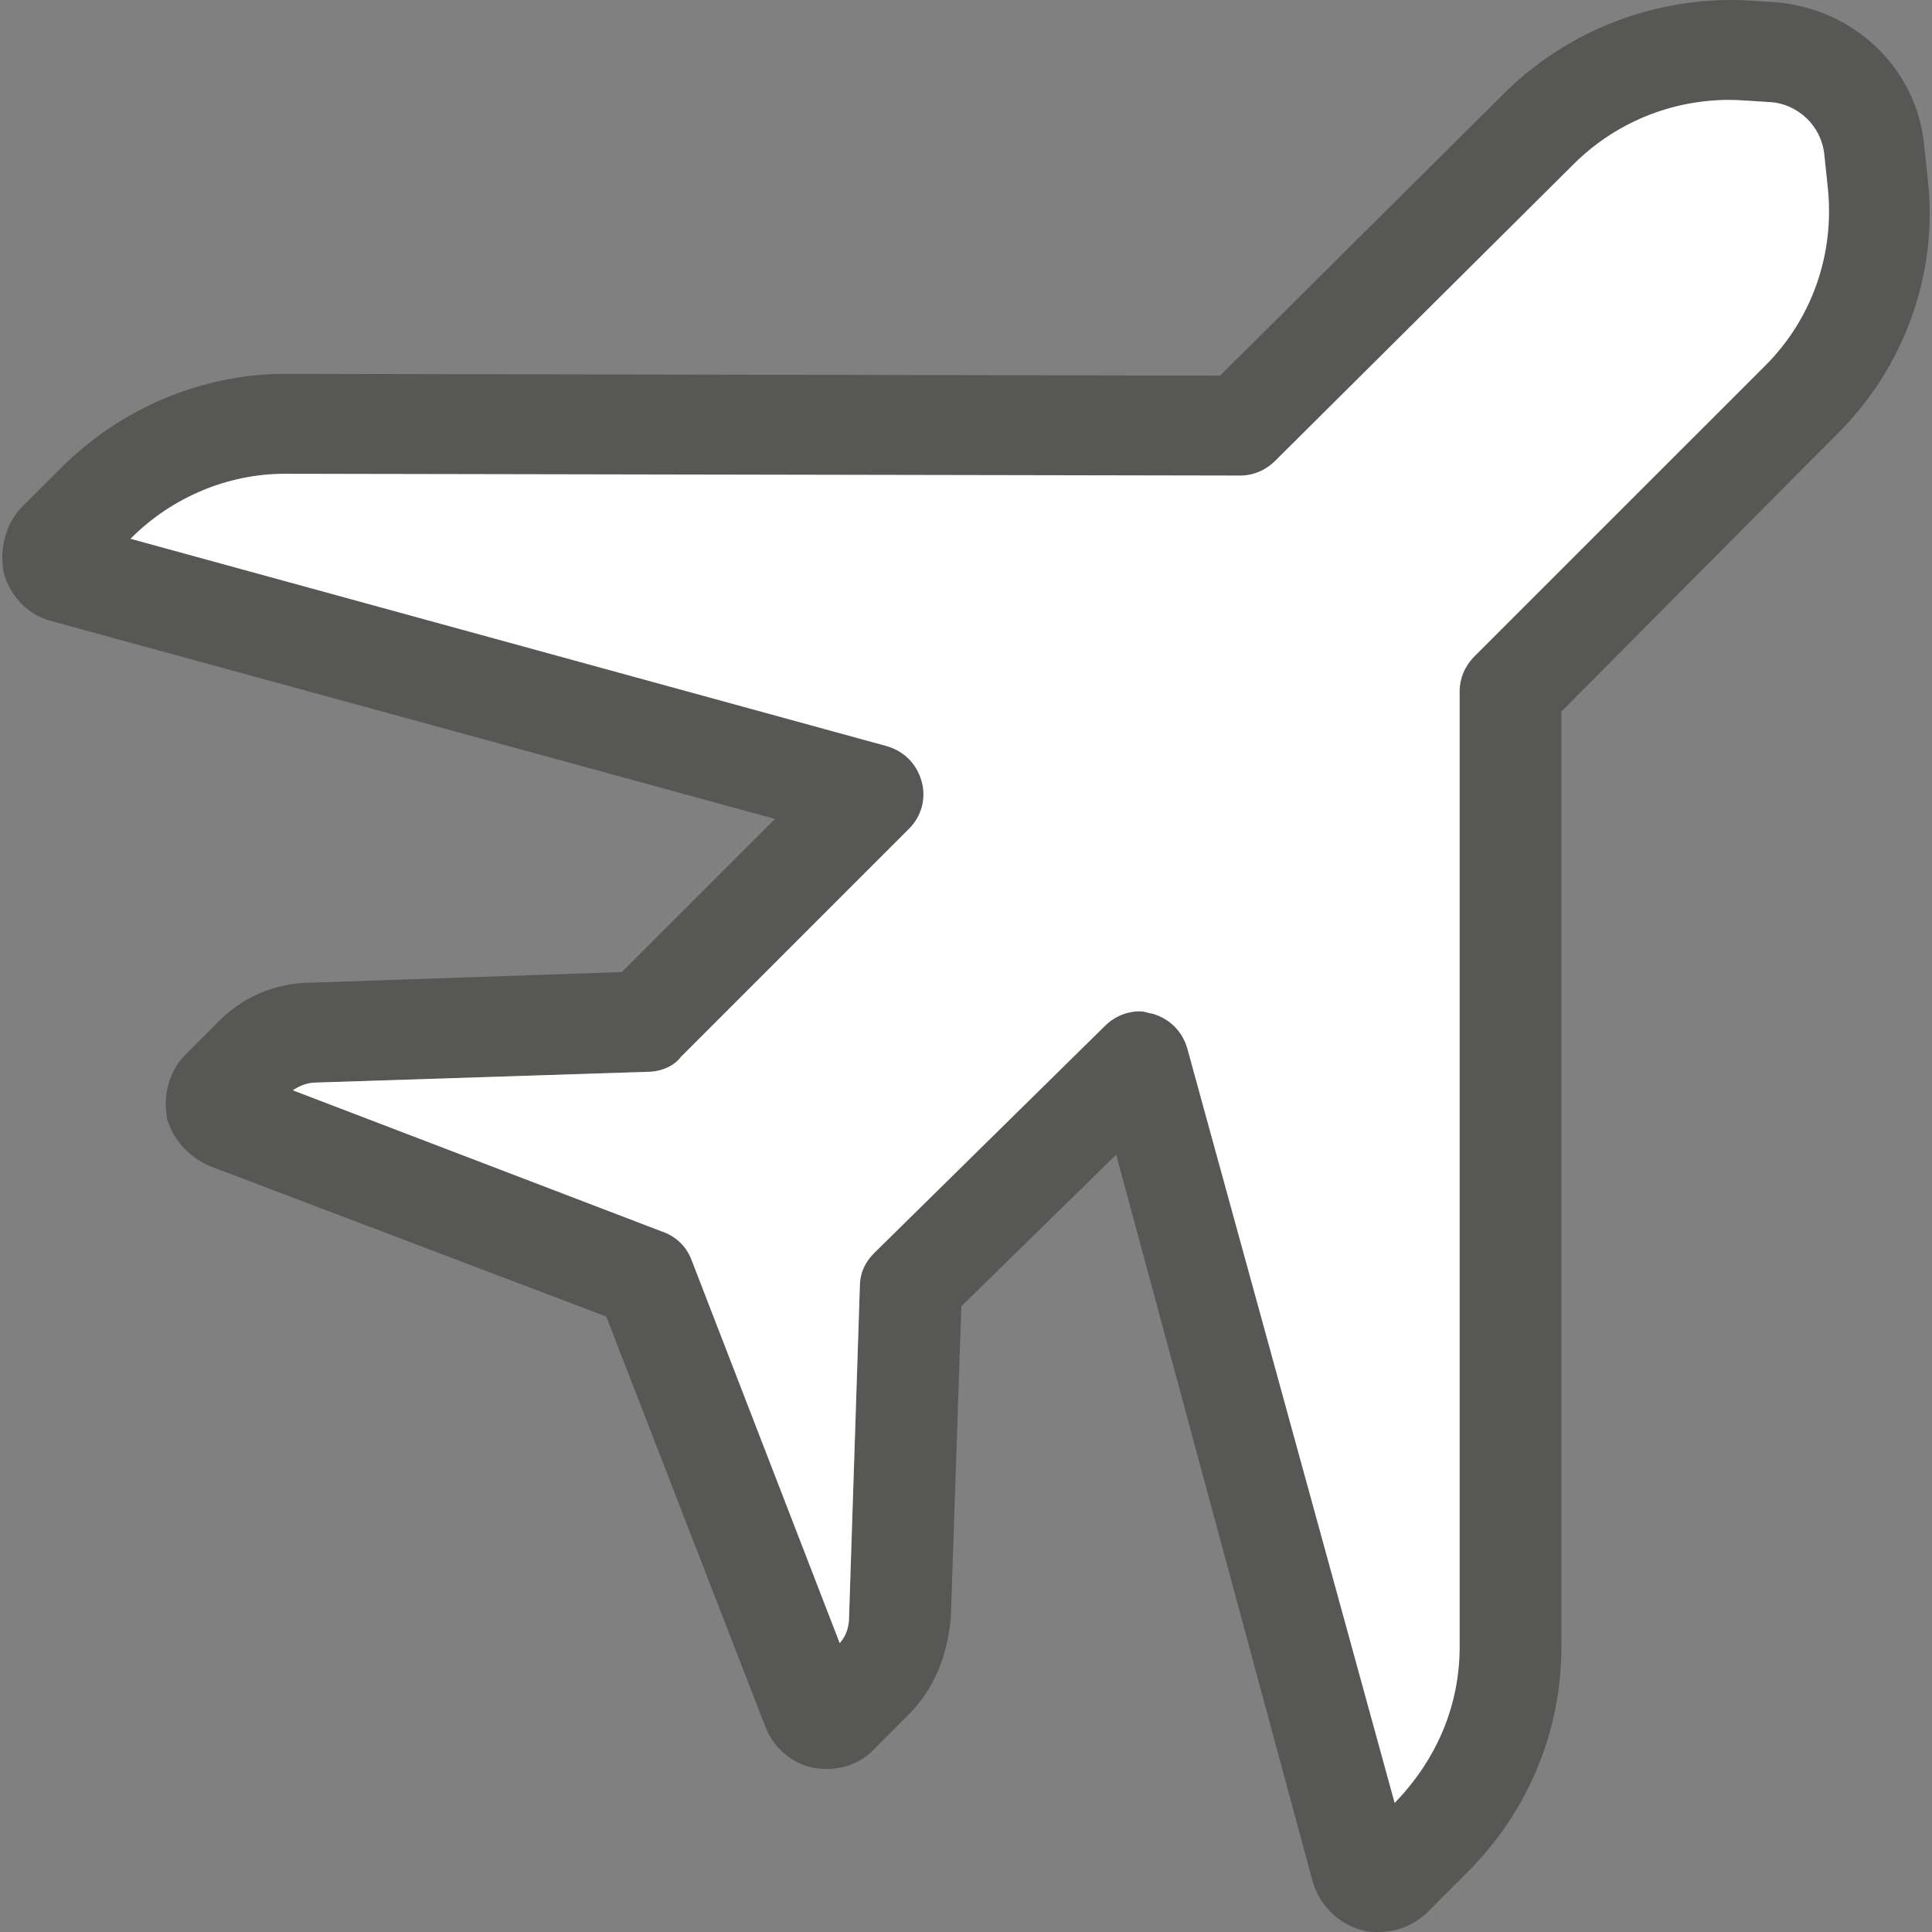 <?xml version="1.0" encoding="iso-8859-1"?>
<!-- Generator: Adobe Illustrator 21.0.2, SVG Export Plug-In . SVG Version: 6.00 Build 0)  -->
<svg version="1.0" id="Ebene_1" xmlns="http://www.w3.org/2000/svg" xmlns:xlink="http://www.w3.org/1999/xlink" x="0px" y="0px"
	 viewBox="0 0 150 150" style="enable-background:new 0 0 150 150;" xml:space="preserve">
<rect x="0" y="0" width="150" height="150" fill="#808080" stroke="none"/>
<g>
	<path style="fill:#575756;" d="M149.66,13.824l-0.276-2.642c-0.609-5.923-5.488-10.556-11.615-11.016l-2.254-0.139
		c-7.04-0.319-13.879,2.364-18.802,7.287L94.726,29.164l-72.609-0.138c-6.401,0-12.73,2.657-17.364,7.29l-3.068,3.068
		c-1.206,1.206-1.773,3.227-1.389,5.131c0.545,1.816,1.828,3.149,3.546,3.666L60.169,63.58l-11.89,11.89l-24.071,0.822
		c-2.87,0-5.531,1.163-7.465,3.247l-2.371,2.371c-1.212,1.212-1.766,3.13-1.388,4.988c0.482,1.611,1.637,2.896,3.308,3.638
		l30.775,11.678l12.377,31.903c0.703,1.758,2.317,3.011,4.112,3.191c1.801,0.188,3.386-0.427,4.506-1.708l2.51-2.51
		c1.849-1.849,2.94-4.324,3.248-7.428l0.819-24.242l12.02-11.773l15.277,56.507c0.519,1.737,1.921,3.14,3.628,3.652
		c0.586,0.195,1.011,0.195,1.461,0.195c1.462,0,2.826-0.56,3.839-1.576l3.069-3.066c4.702-4.703,7.292-10.92,7.292-17.503V55.247
		l21.279-21.42C147.861,28.616,150.535,21.14,149.66,13.824z M52.866,82.058l17.705-17.706c0.994-0.991,1.358-2.384,0.976-3.723
		c-0.383-1.334-1.368-2.318-2.714-2.705L10.136,41.831l0.065-0.067c3.164-3.164,7.508-4.979,11.914-4.979l74.175,0.139
		c1.013,0,1.98-0.41,2.722-1.152l23.148-23.008c3.425-3.425,8.129-5.231,12.962-4.982l2.246,0.142c2.2,0.11,4.035,1.847,4.265,4.042
		l0.279,2.647c0.526,5.136-1.239,10.149-4.844,13.756l-22.59,22.587c-0.744,0.748-1.153,1.715-1.153,2.724v74.175
		c0,4.491-1.727,8.666-4.978,12.053l-0.067,0.067L92.182,81.403c-0.383-1.334-1.368-2.318-2.701-2.701l-0.303-0.055
		c-0.141-0.048-0.378-0.127-0.695-0.127c-1.011,0-1.98,0.411-2.718,1.152L67.91,97.246c-0.798,0.799-1.153,1.64-1.153,2.688
		l-0.838,25.689c0,0.583-0.182,1.358-0.724,1.95l-11.53-29.821c-0.411-1.03-1.242-1.799-2.298-2.149L22.738,84.652
		c0.432-0.3,1.069-0.602,1.785-0.602l25.758-0.835C51.363,83.216,52.367,82.74,52.866,82.058z"/>
	<path style="fill:#FFFFFF;" d="M52.866,82.058l17.705-17.706c0.994-0.991,1.358-2.384,0.976-3.723
		c-0.383-1.334-1.368-2.318-2.714-2.705L10.136,41.831l0.065-0.067c3.164-3.164,7.508-4.979,11.914-4.979l74.175,0.139
		c1.013,0,1.98-0.41,2.722-1.152l23.148-23.008c3.425-3.425,8.129-5.231,12.962-4.982l2.246,0.142c2.2,0.11,4.035,1.847,4.265,4.042
		l0.279,2.647c0.526,5.136-1.239,10.149-4.844,13.756l-22.59,22.587c-0.744,0.748-1.153,1.715-1.153,2.724v74.175
		c0,4.491-1.727,8.666-4.978,12.053l-0.067,0.067L92.182,81.403c-0.383-1.334-1.368-2.318-2.701-2.701l-0.303-0.055
		c-0.141-0.048-0.378-0.127-0.695-0.127c-1.011,0-1.98,0.411-2.718,1.152L67.91,97.246c-0.798,0.799-1.153,1.64-1.153,2.688
		l-0.838,25.689c0,0.583-0.182,1.358-0.724,1.95l-11.53-29.821c-0.411-1.03-1.242-1.799-2.298-2.149L22.738,84.652
		c0.432-0.3,1.069-0.602,1.785-0.602l25.758-0.835C51.363,83.216,52.367,82.74,52.866,82.058z"/>
</g>
</svg>
